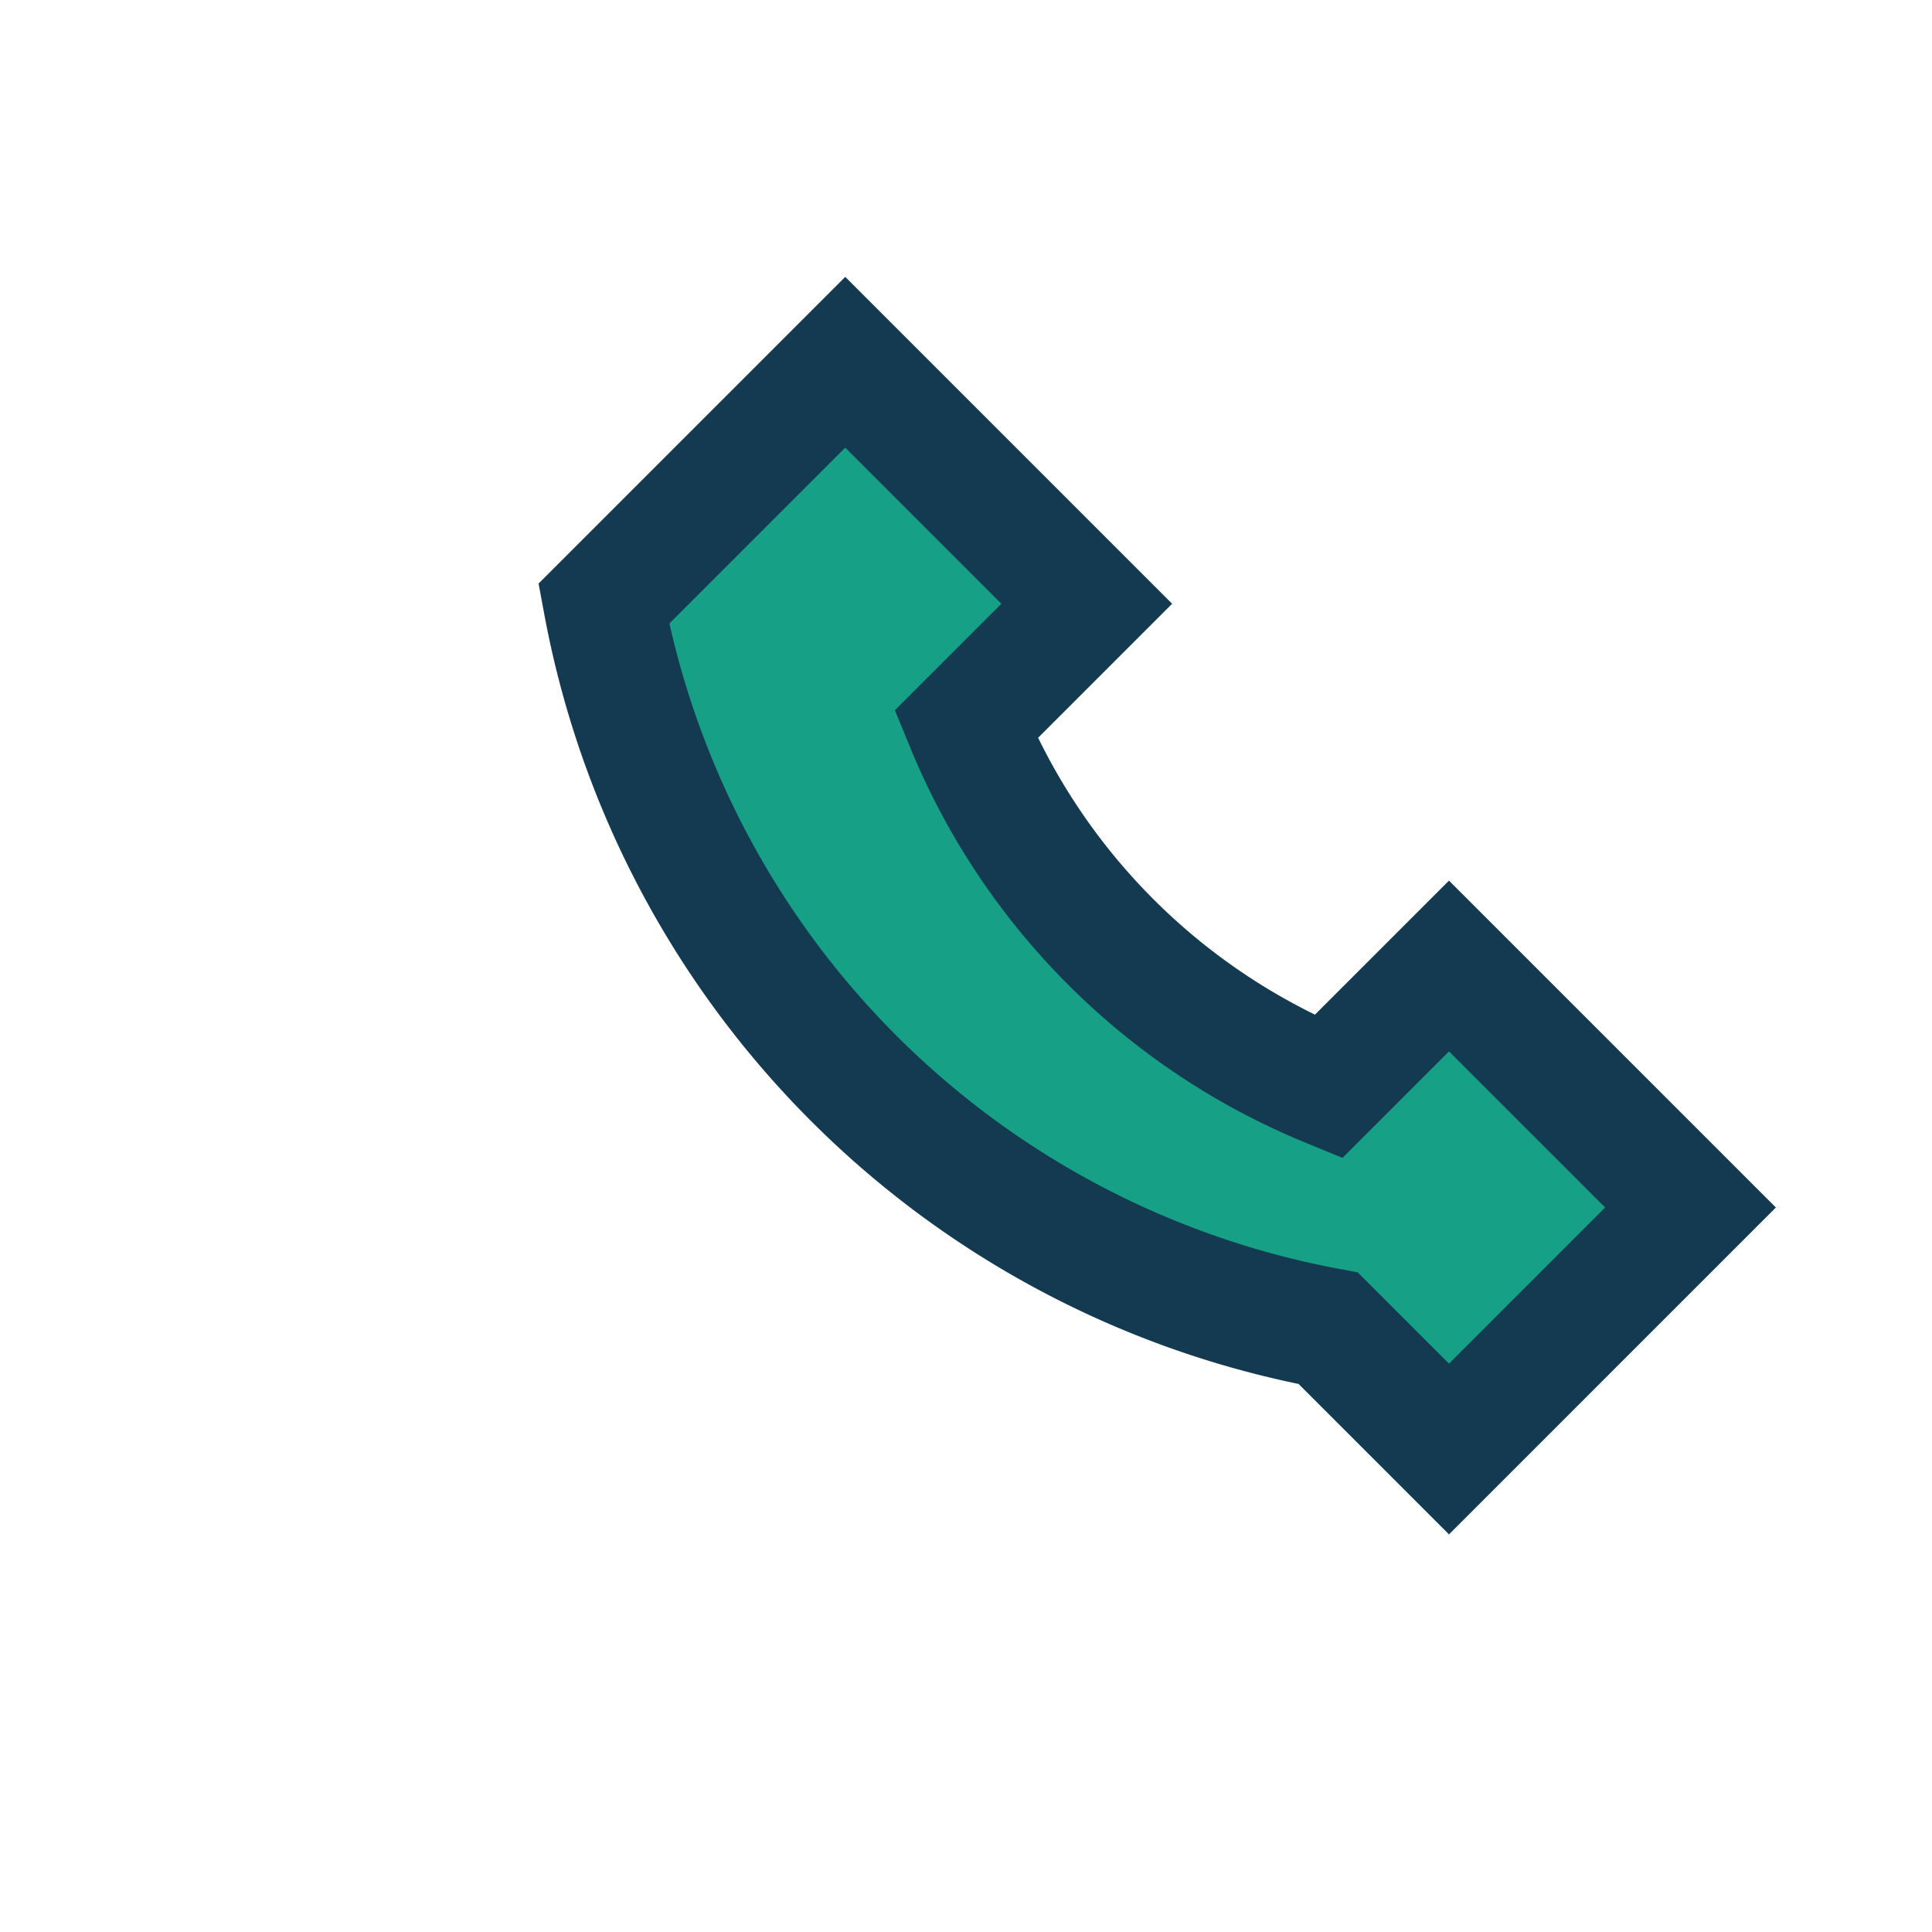 <?xml version="1.0" encoding="UTF-8"?>
<svg xmlns="http://www.w3.org/2000/svg" width="32" height="32" viewBox="0 0 32 32"><path d="M22 22a15 15 0 01-12-12l4-4 4 4-2 2a11 11 0 006 6l2-2 4 4-4 4z" fill="#16A085" stroke="#143A52" stroke-width="2"/></svg>
